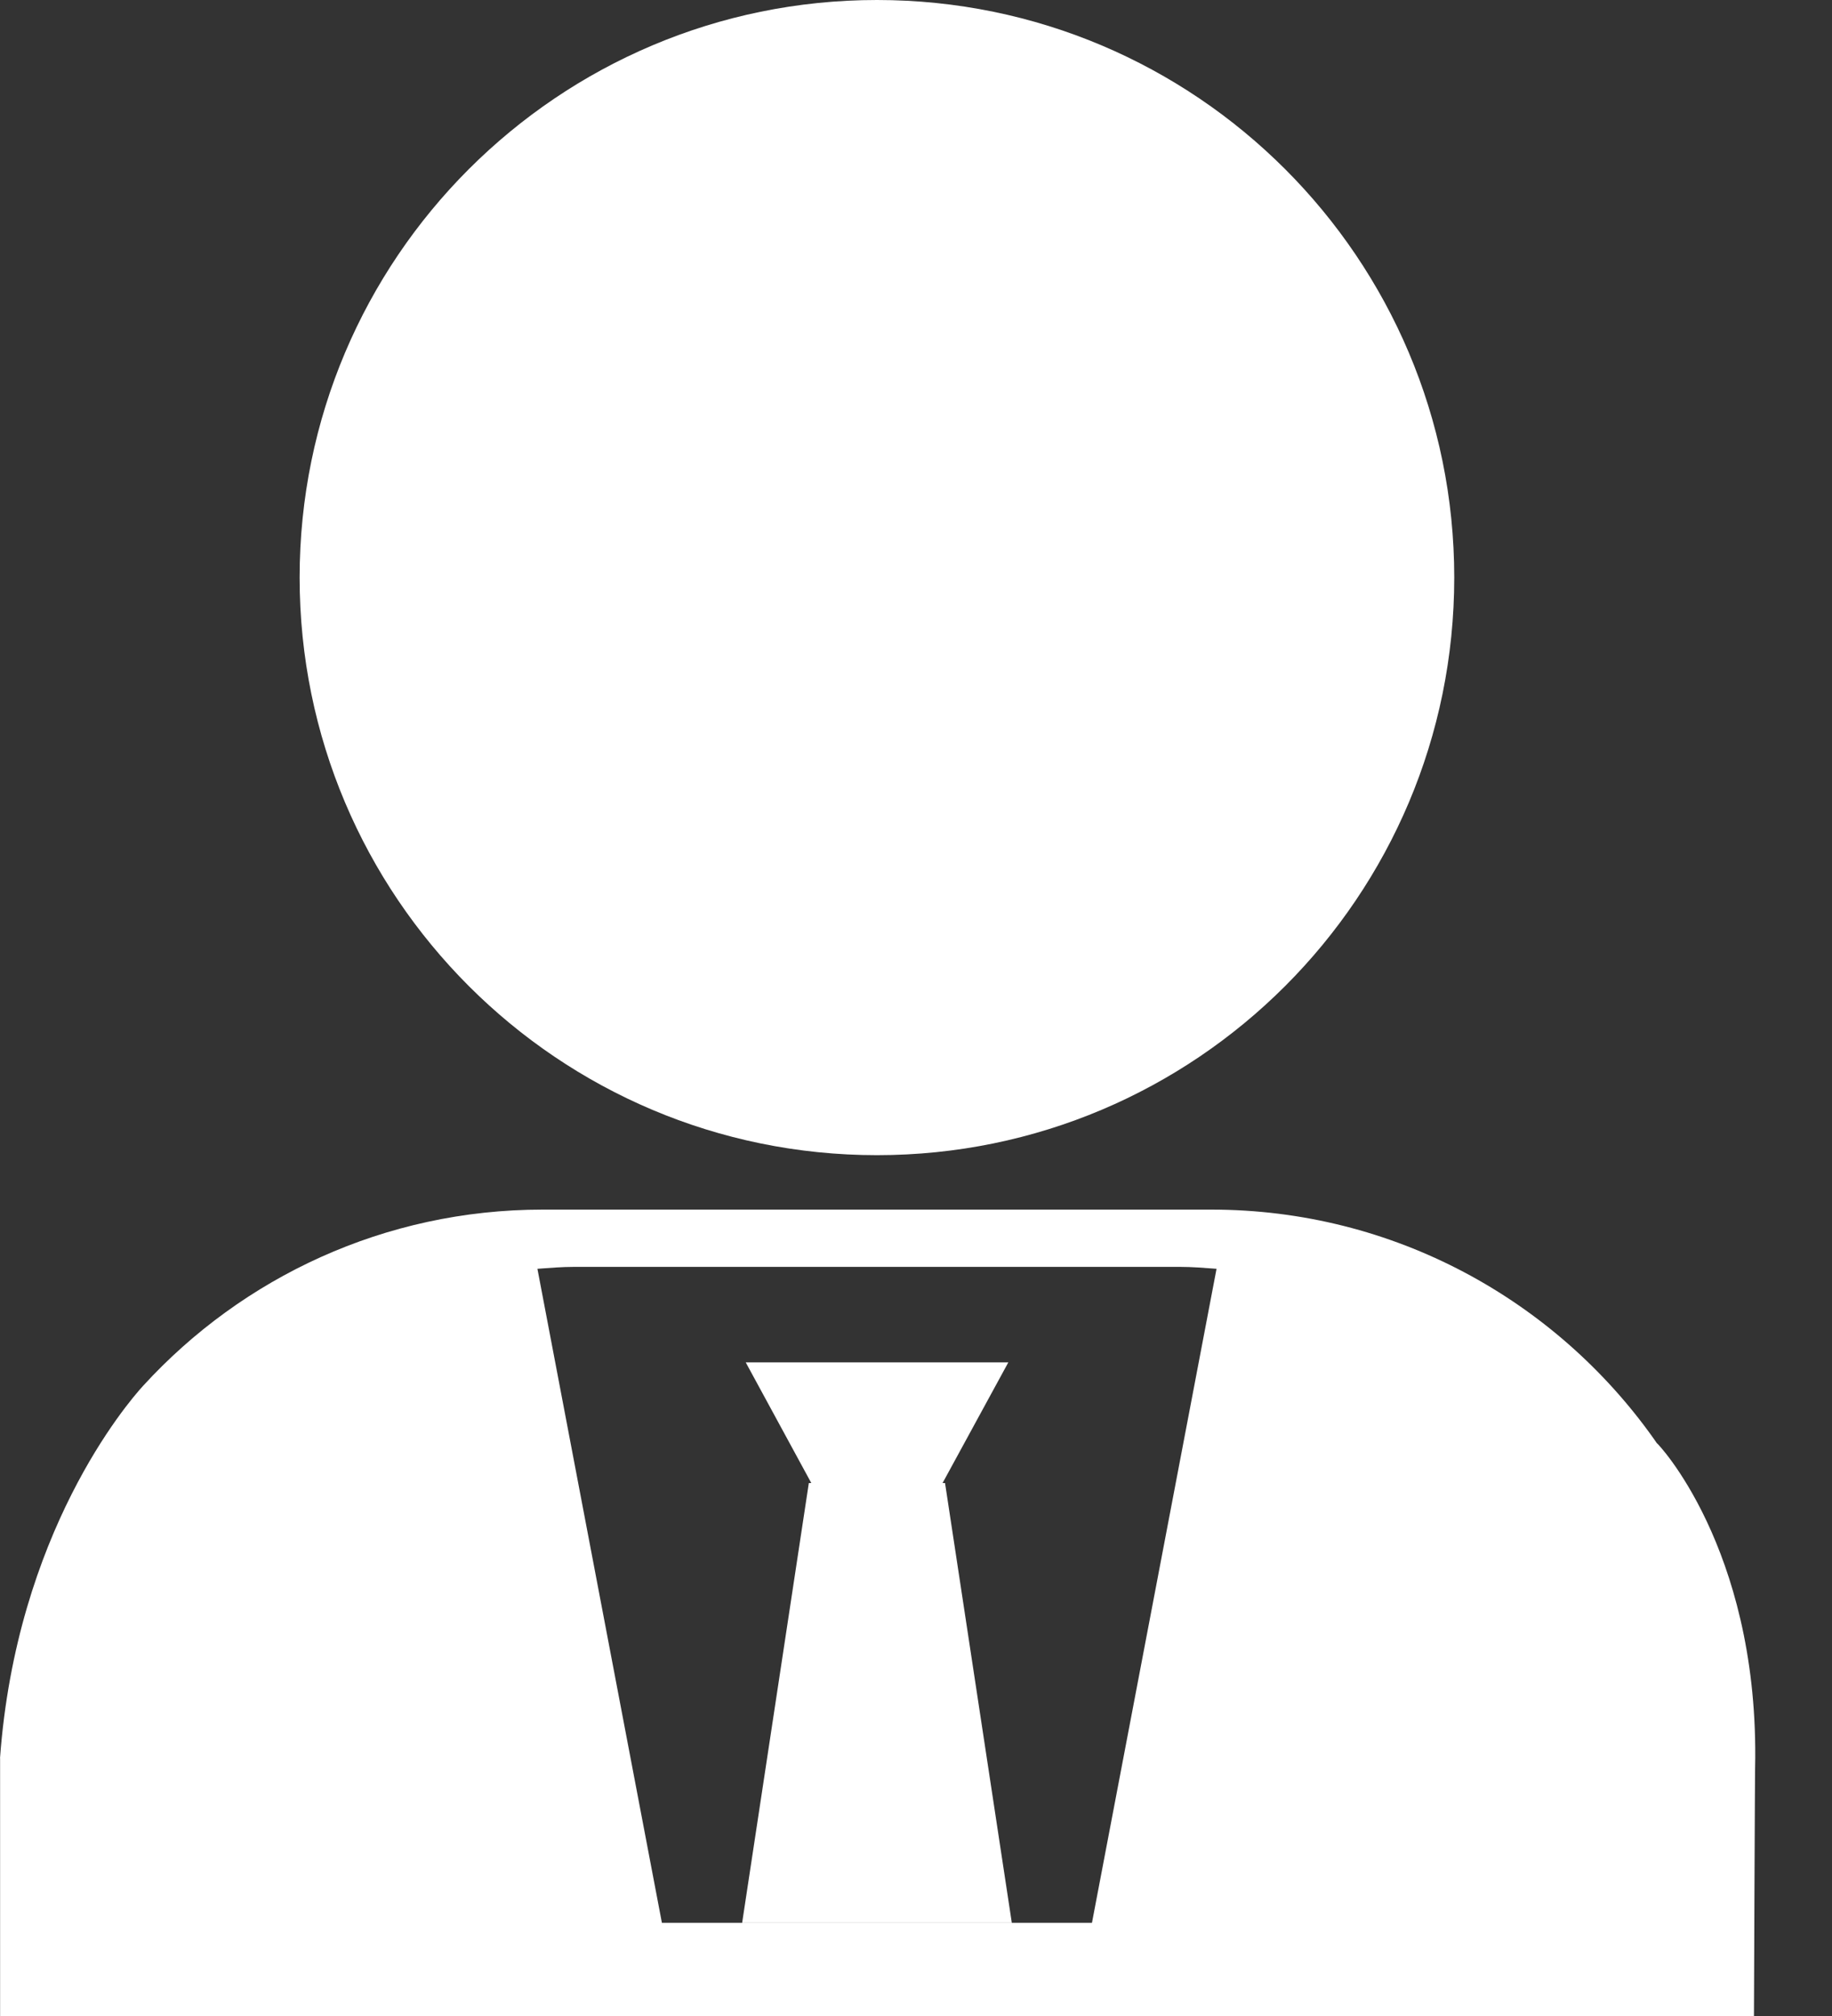 <svg width="20" height="22" viewBox="0 0 20 22" fill="none" xmlns="http://www.w3.org/2000/svg">
<rect x="0" y="0" width="20" height="22" fill="#333333" stroke="none"/>
<path d="M18.087 15.748C18.075 15.731 18.063 15.713 18.051 15.696C16.978 14.187 15.215 13.2 13.223 13.2H5.925C4.199 13.2 2.647 13.94 1.565 15.12C1.383 15.318 0.179 16.73 0 19.188C0.001 19.187 0.001 19.186 0.001 19.185V22H19.148C19.148 22 19.158 19.182 19.162 19.182C19.176 16.885 18.095 15.745 18.087 15.748H18.087ZM11.921 20.983H7.226L5.867 13.846C6.001 13.836 6.134 13.825 6.27 13.825H12.879C13.015 13.825 13.148 13.836 13.281 13.846L11.921 20.983H11.921Z" fill="white"/>
<path d="M3.271 6.302C3.271 9.784 6.093 12.606 9.574 12.606C13.056 12.606 15.876 9.784 15.876 6.302C15.876 2.821 13.053 0 9.574 0C6.095 0 3.271 2.822 3.271 6.302Z" fill="white"/>
<path d="M8.83 16.184H8.857L8.141 14.867H11.008L10.29 16.184H10.317L11.046 20.983H8.102L8.83 16.184Z" fill="white"/>
</svg>
